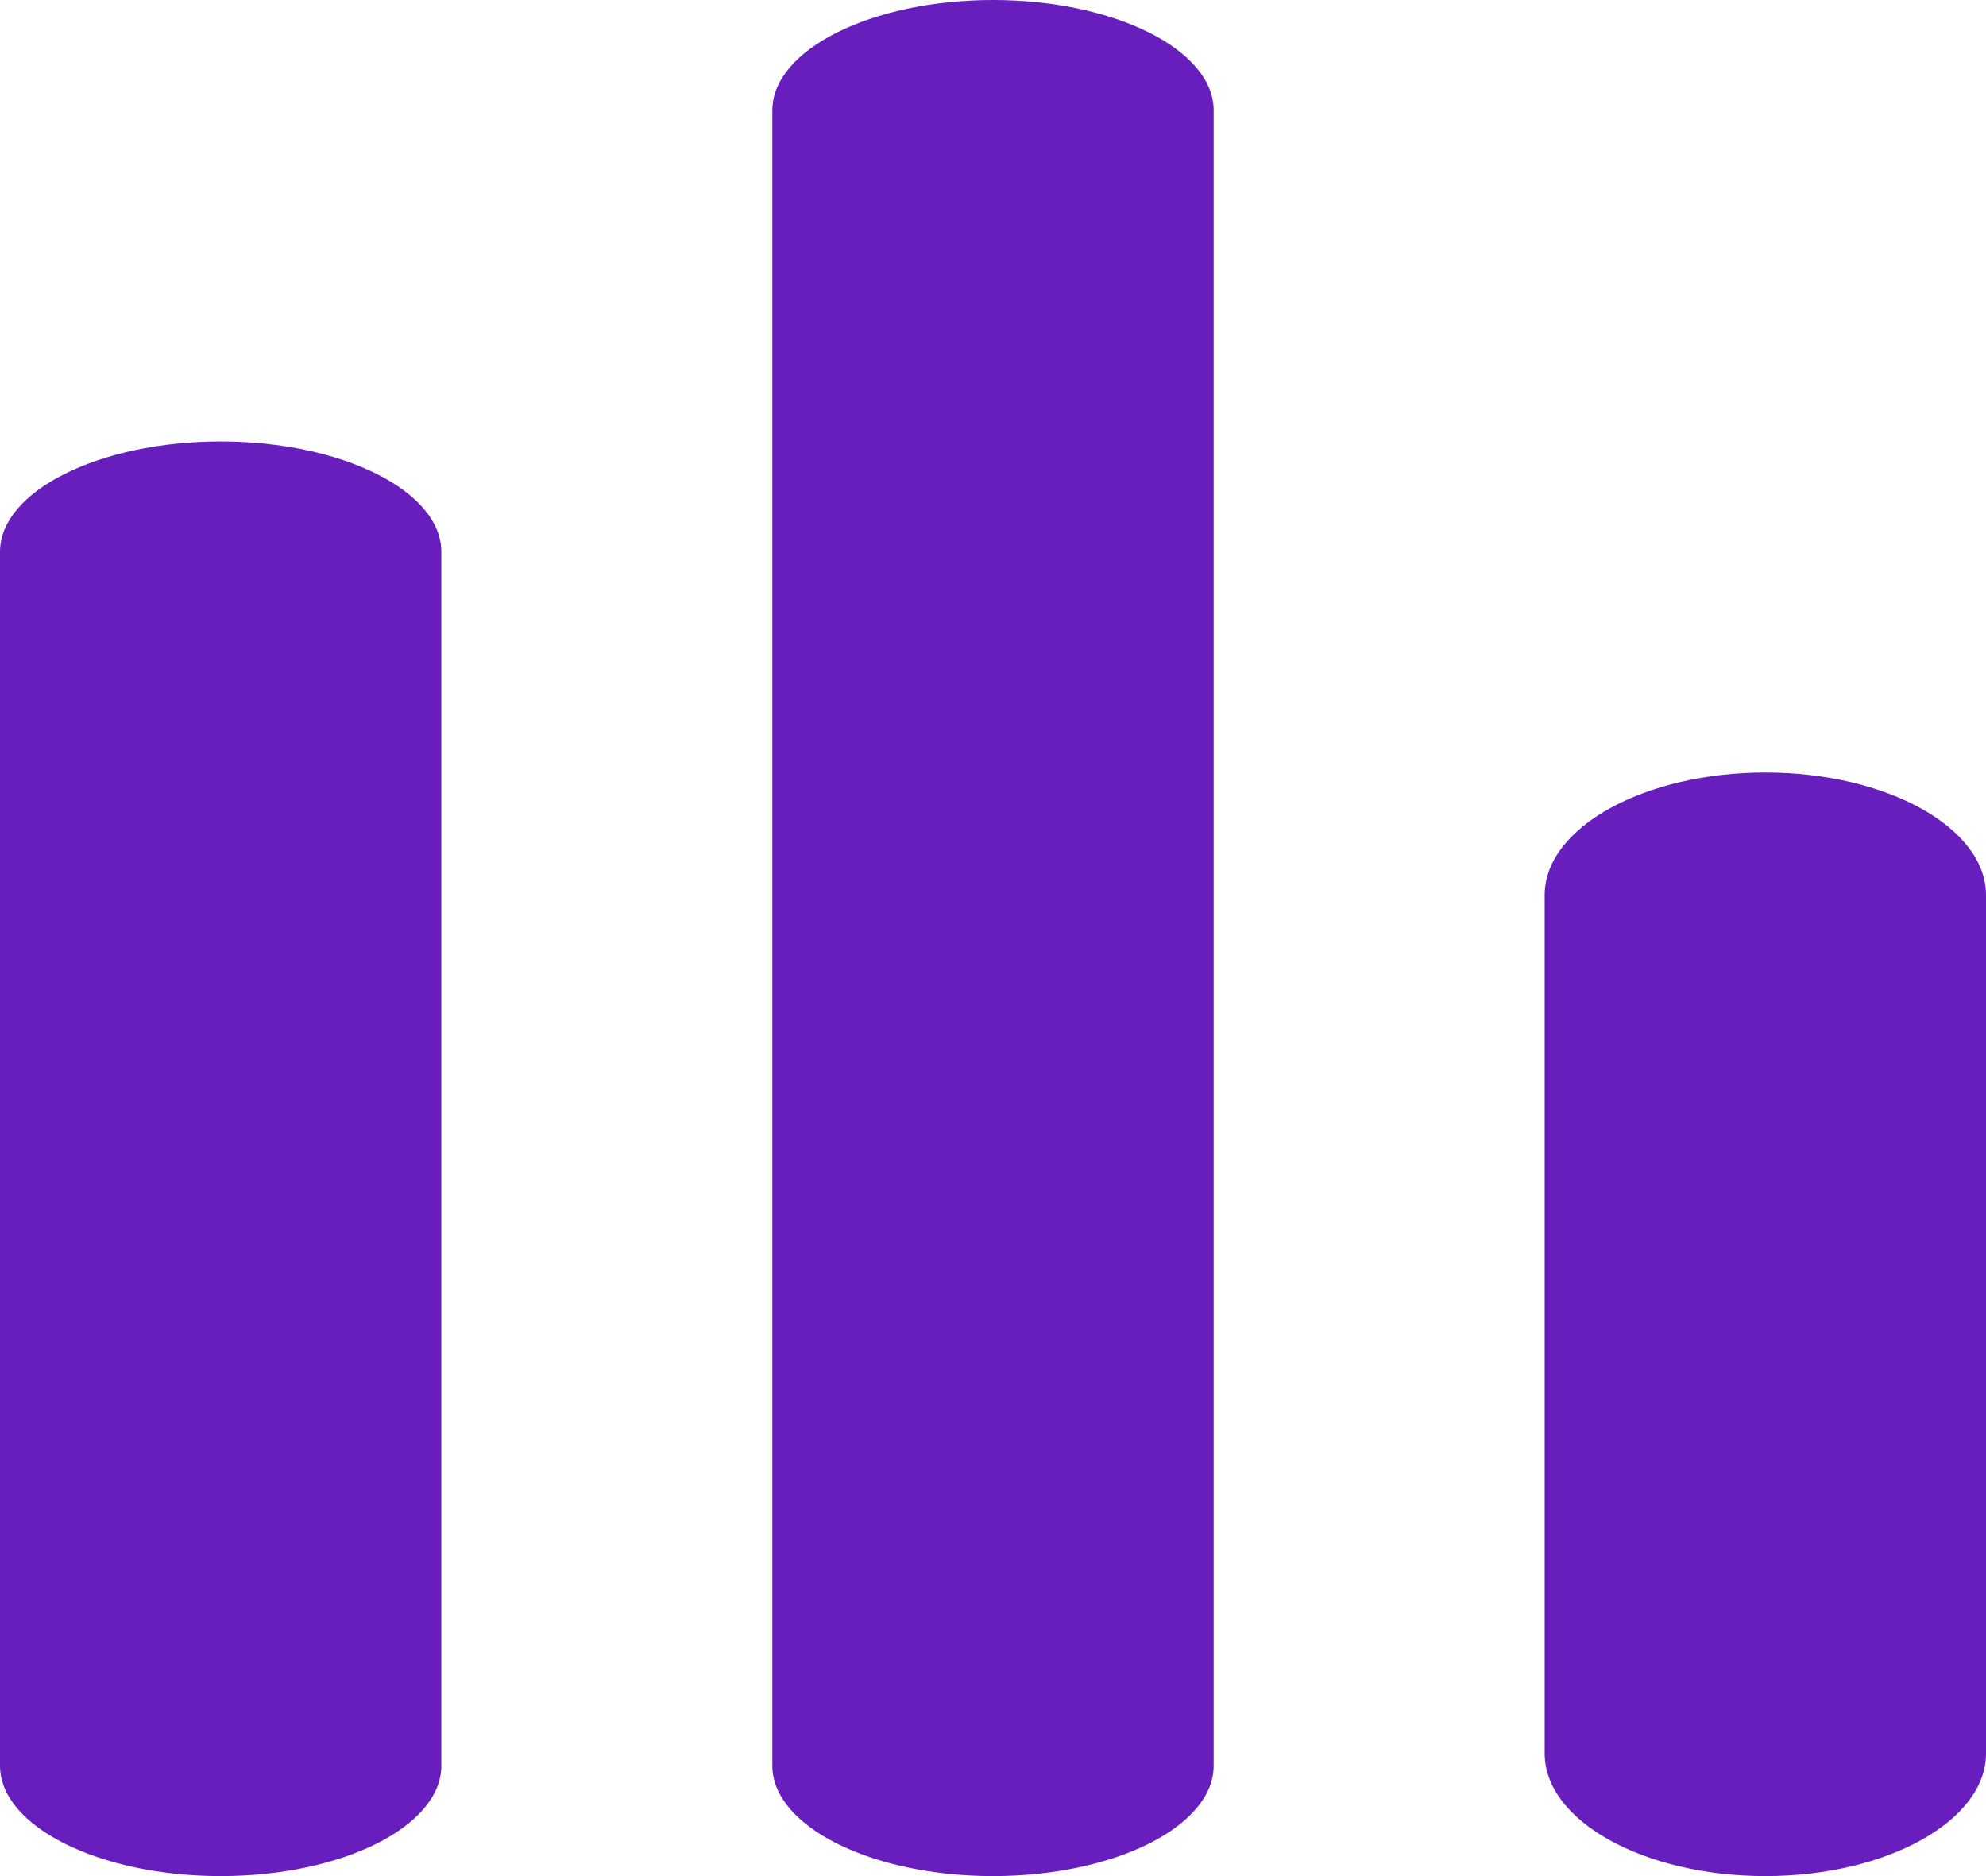 <svg width="18" height="17" viewBox="0 0 18 17" fill="none" xmlns="http://www.w3.org/2000/svg">
<path fill-rule="evenodd" clip-rule="evenodd" d="M9 0C7.9 0 7 0.45 7 1V16C7 16.55 7.9 17 9 17C10.1 17 11 16.55 11 16V1C11 0.45 10.1 0 9 0ZM16 7C14.9 7 14 7.5 14 8.111V15.889C14 16.5 14.9 17 16 17C17.1 17 18 16.5 18 15.889V8.111C18 7.5 17.1 7 16 7ZM0 5C0 4.45 0.9 4 2 4C3.1 4 4 4.45 4 5V16C4 16.55 3.1 17 2 17C0.9 17 0 16.55 0 16V5Z" fill="#681DBD"/>
</svg>
